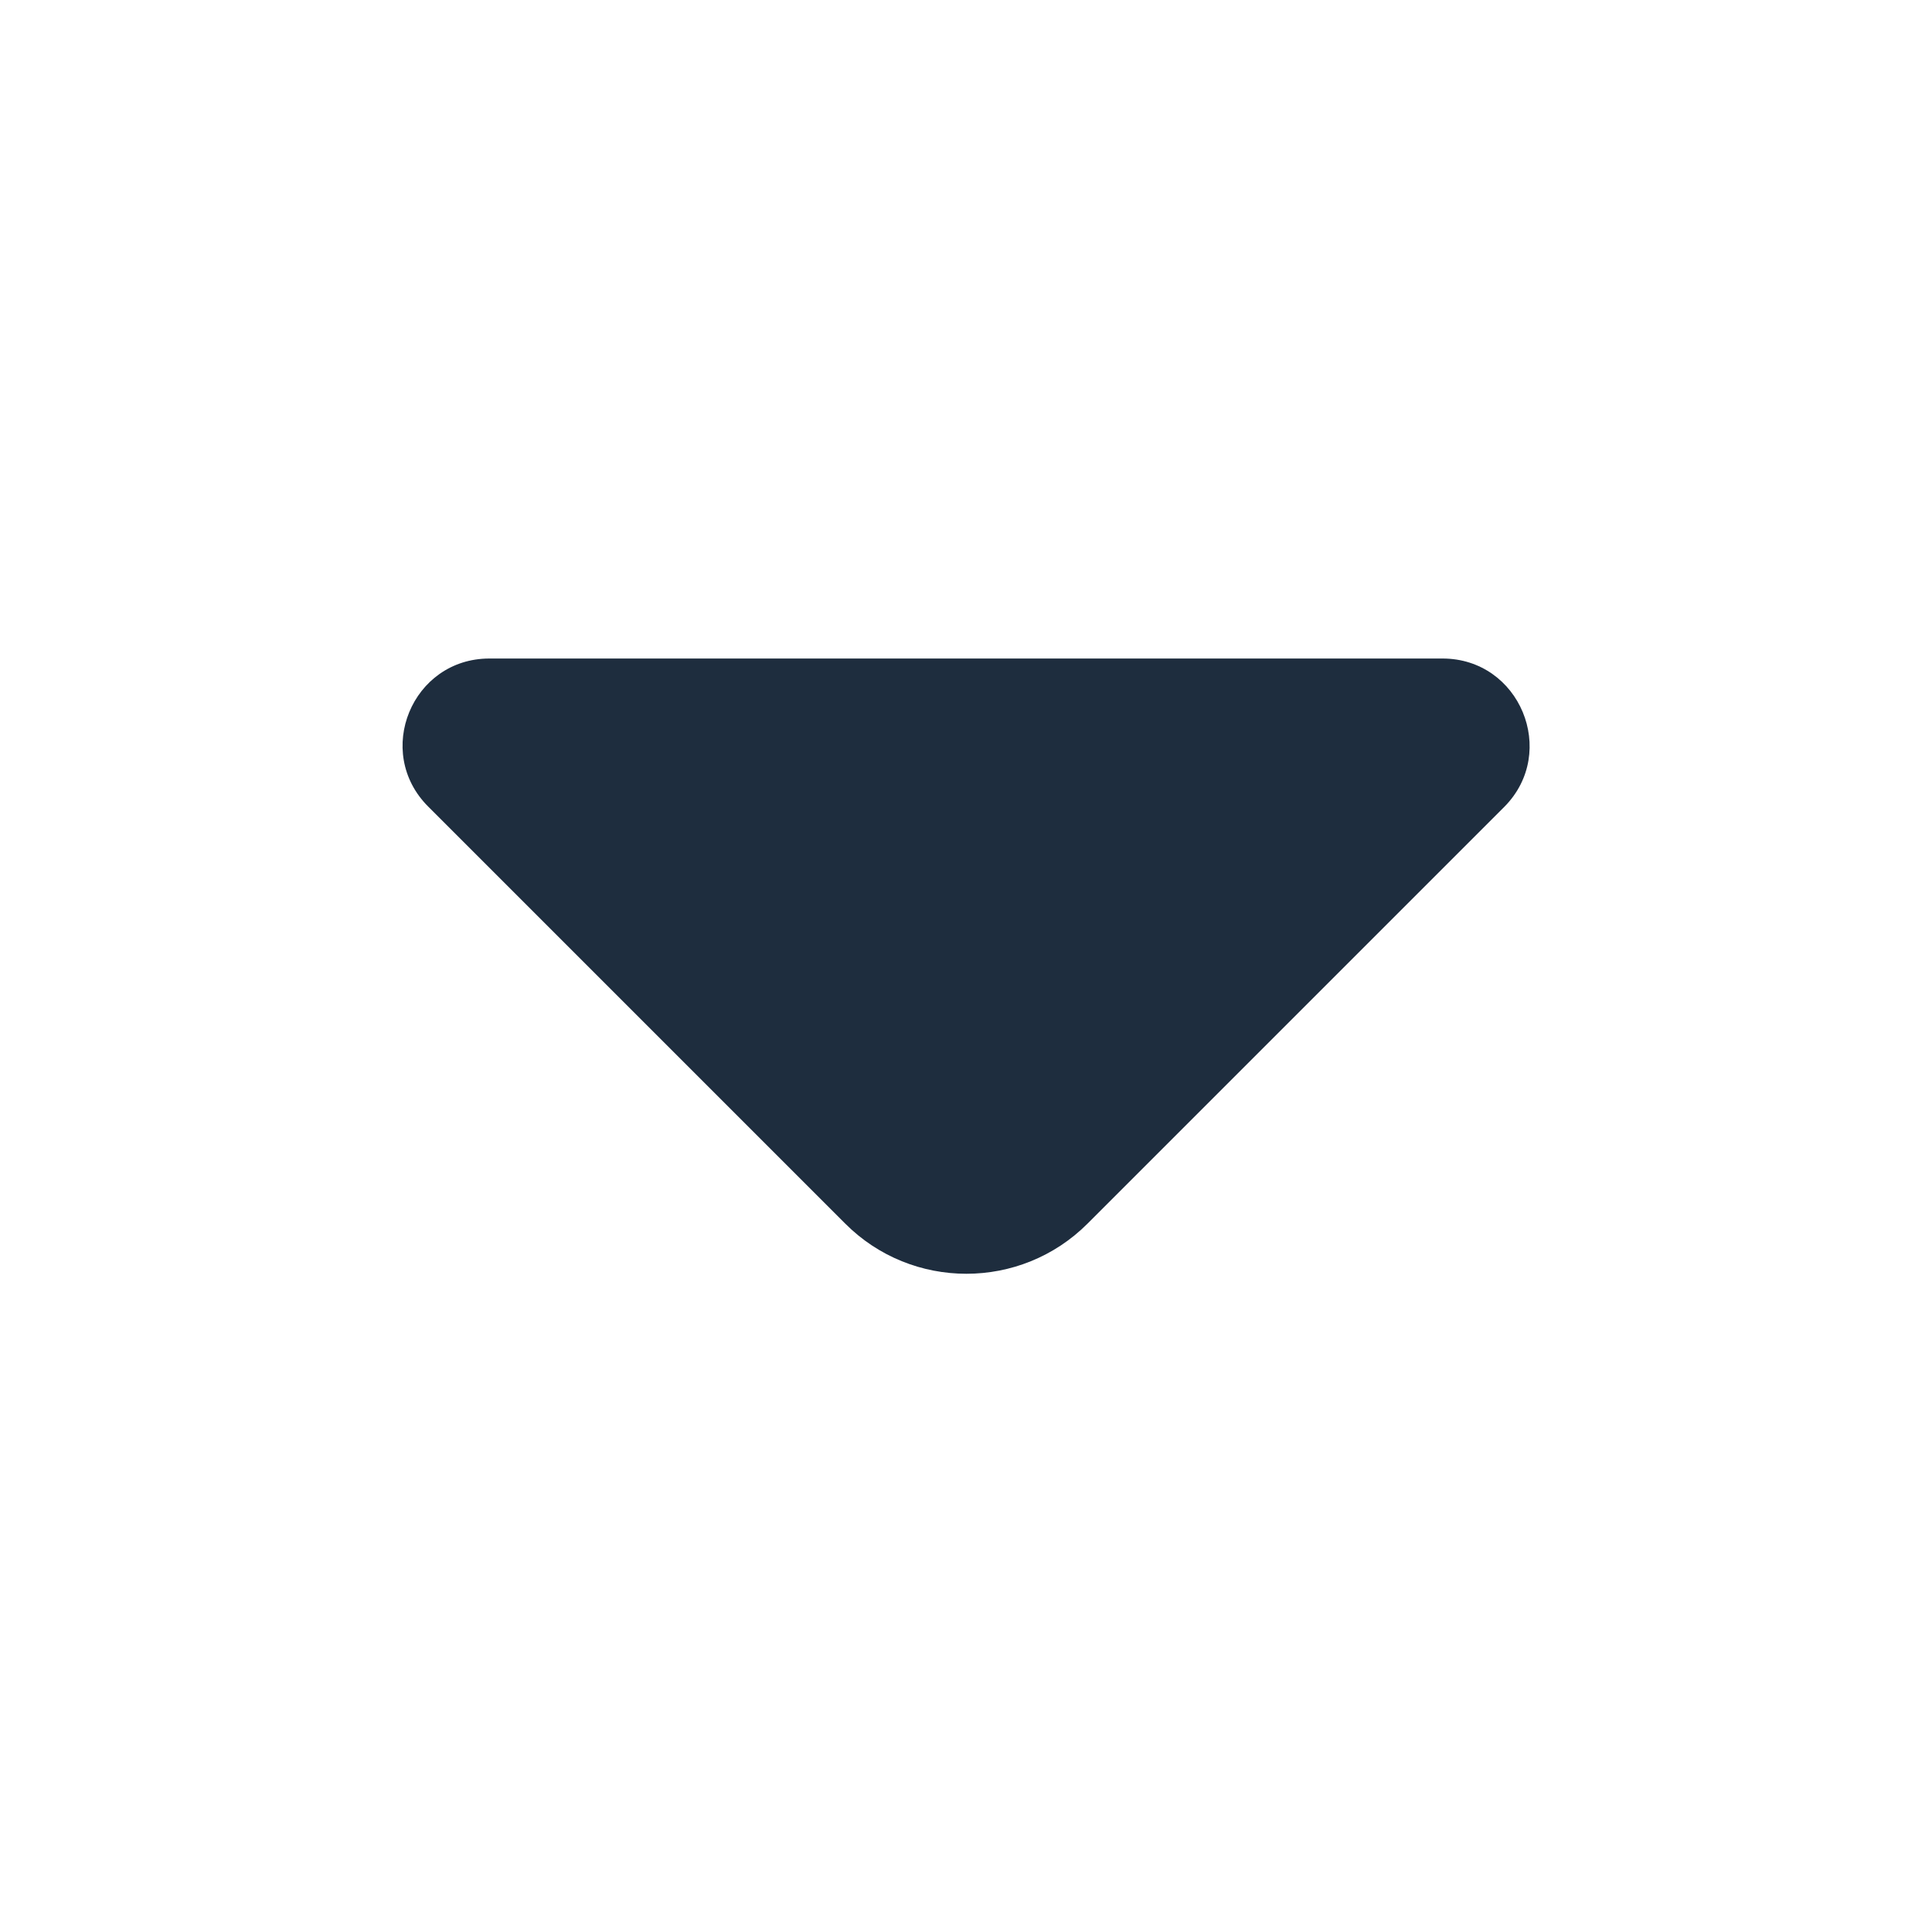<svg width="20" height="20" viewBox="0 0 20 20" fill="none" xmlns="http://www.w3.org/2000/svg">
<path d="M14.933 6.817H9.741H5.066C4.266 6.817 3.866 7.784 4.433 8.35L8.75 12.667C9.441 13.359 10.566 13.359 11.258 12.667L12.9 11.025L15.575 8.35C16.133 7.784 15.733 6.817 14.933 6.817Z" fill="#1E2D3E"/>
</svg>
